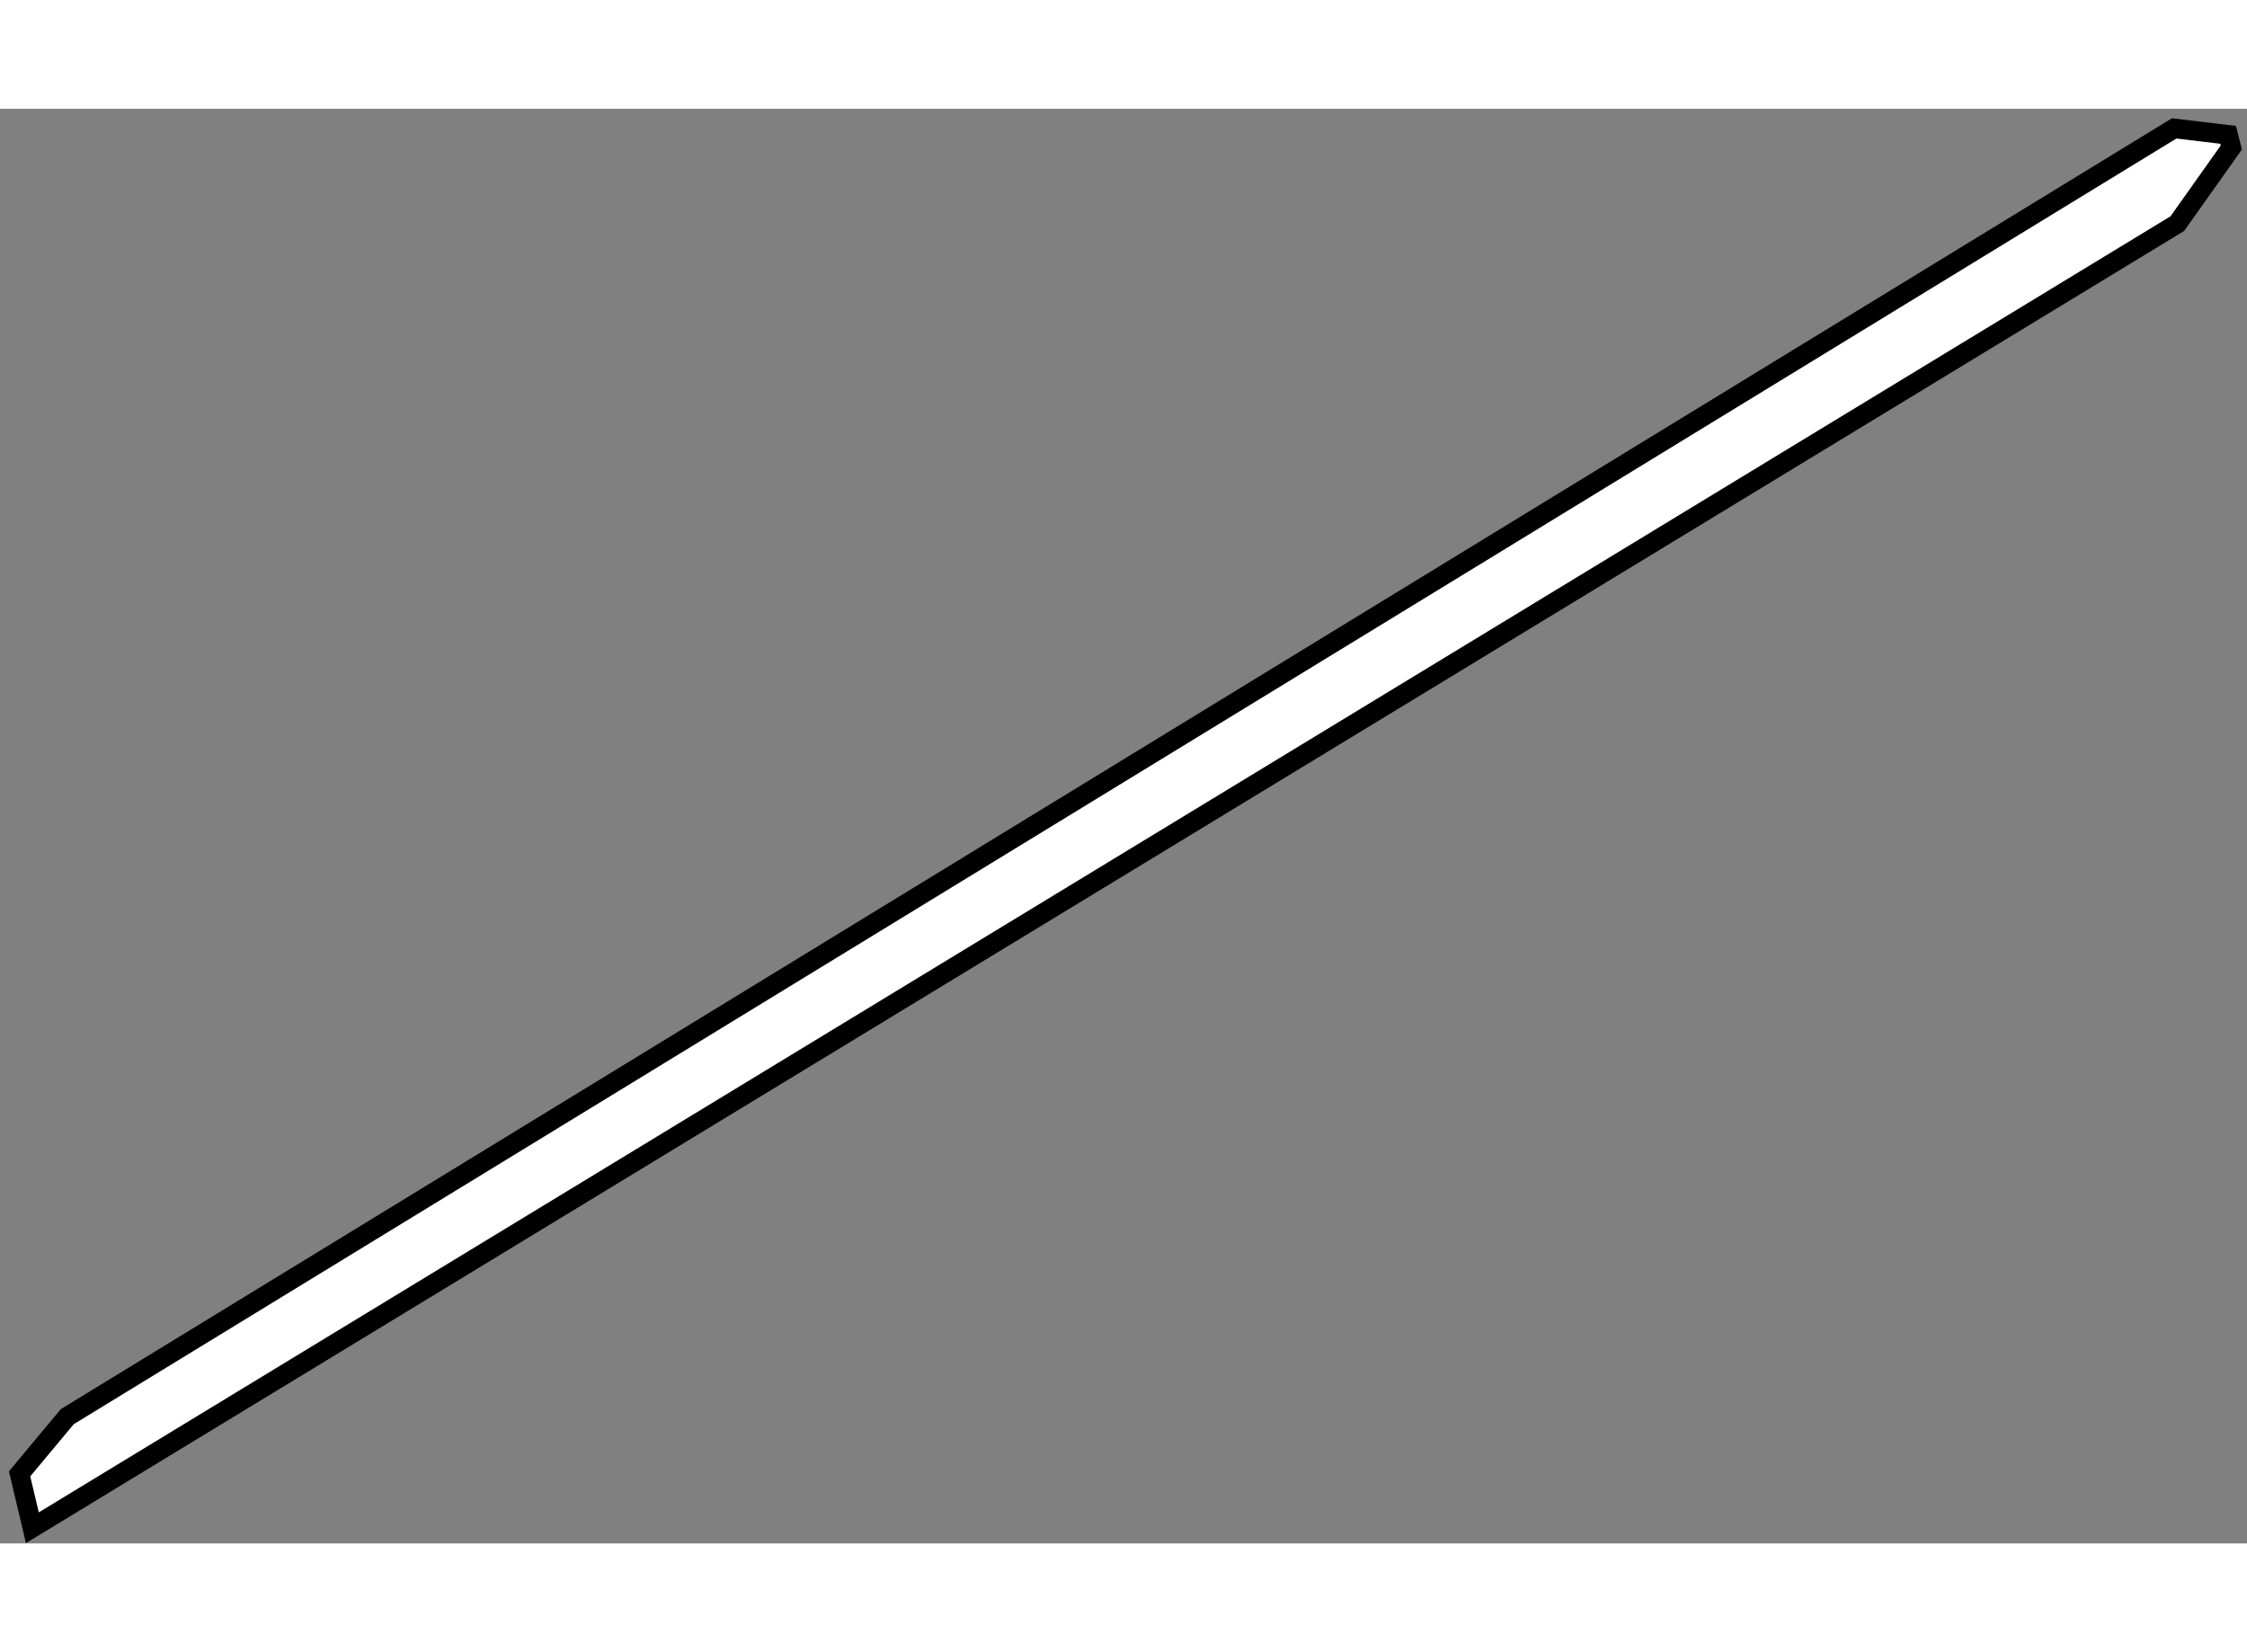 <?xml version="1.0" encoding="utf-8"?>
<!-- Generator: Adobe Illustrator 15.1.0, SVG Export Plug-In . SVG Version: 6.00 Build 0)  -->
<!DOCTYPE svg PUBLIC "-//W3C//DTD SVG 1.1//EN" "http://www.w3.org/Graphics/SVG/1.1/DTD/svg11.dtd">
<svg version="1.1" xmlns="http://www.w3.org/2000/svg" xmlns:xlink="http://www.w3.org/1999/xlink" x="0px" y="0px" width="244.8px"
	 height="180px" viewBox="183.147 105.701 57.335 36.606" enable-background="new 0 0 244.8 180" xml:space="preserve">
	
<rect x="183.147" y="105.701" width="57.335" height="36.606" fill="#808080" stroke="none"/>
	
<g><polygon fill="#FFFFFF" stroke="#000000" stroke-width="0.5" points="238.624,106.201 184.863,139.073 183.647,140.532 
			183.973,141.907 238.704,108.631 240.082,106.688 240,106.365 	"></polygon></g>


</svg>